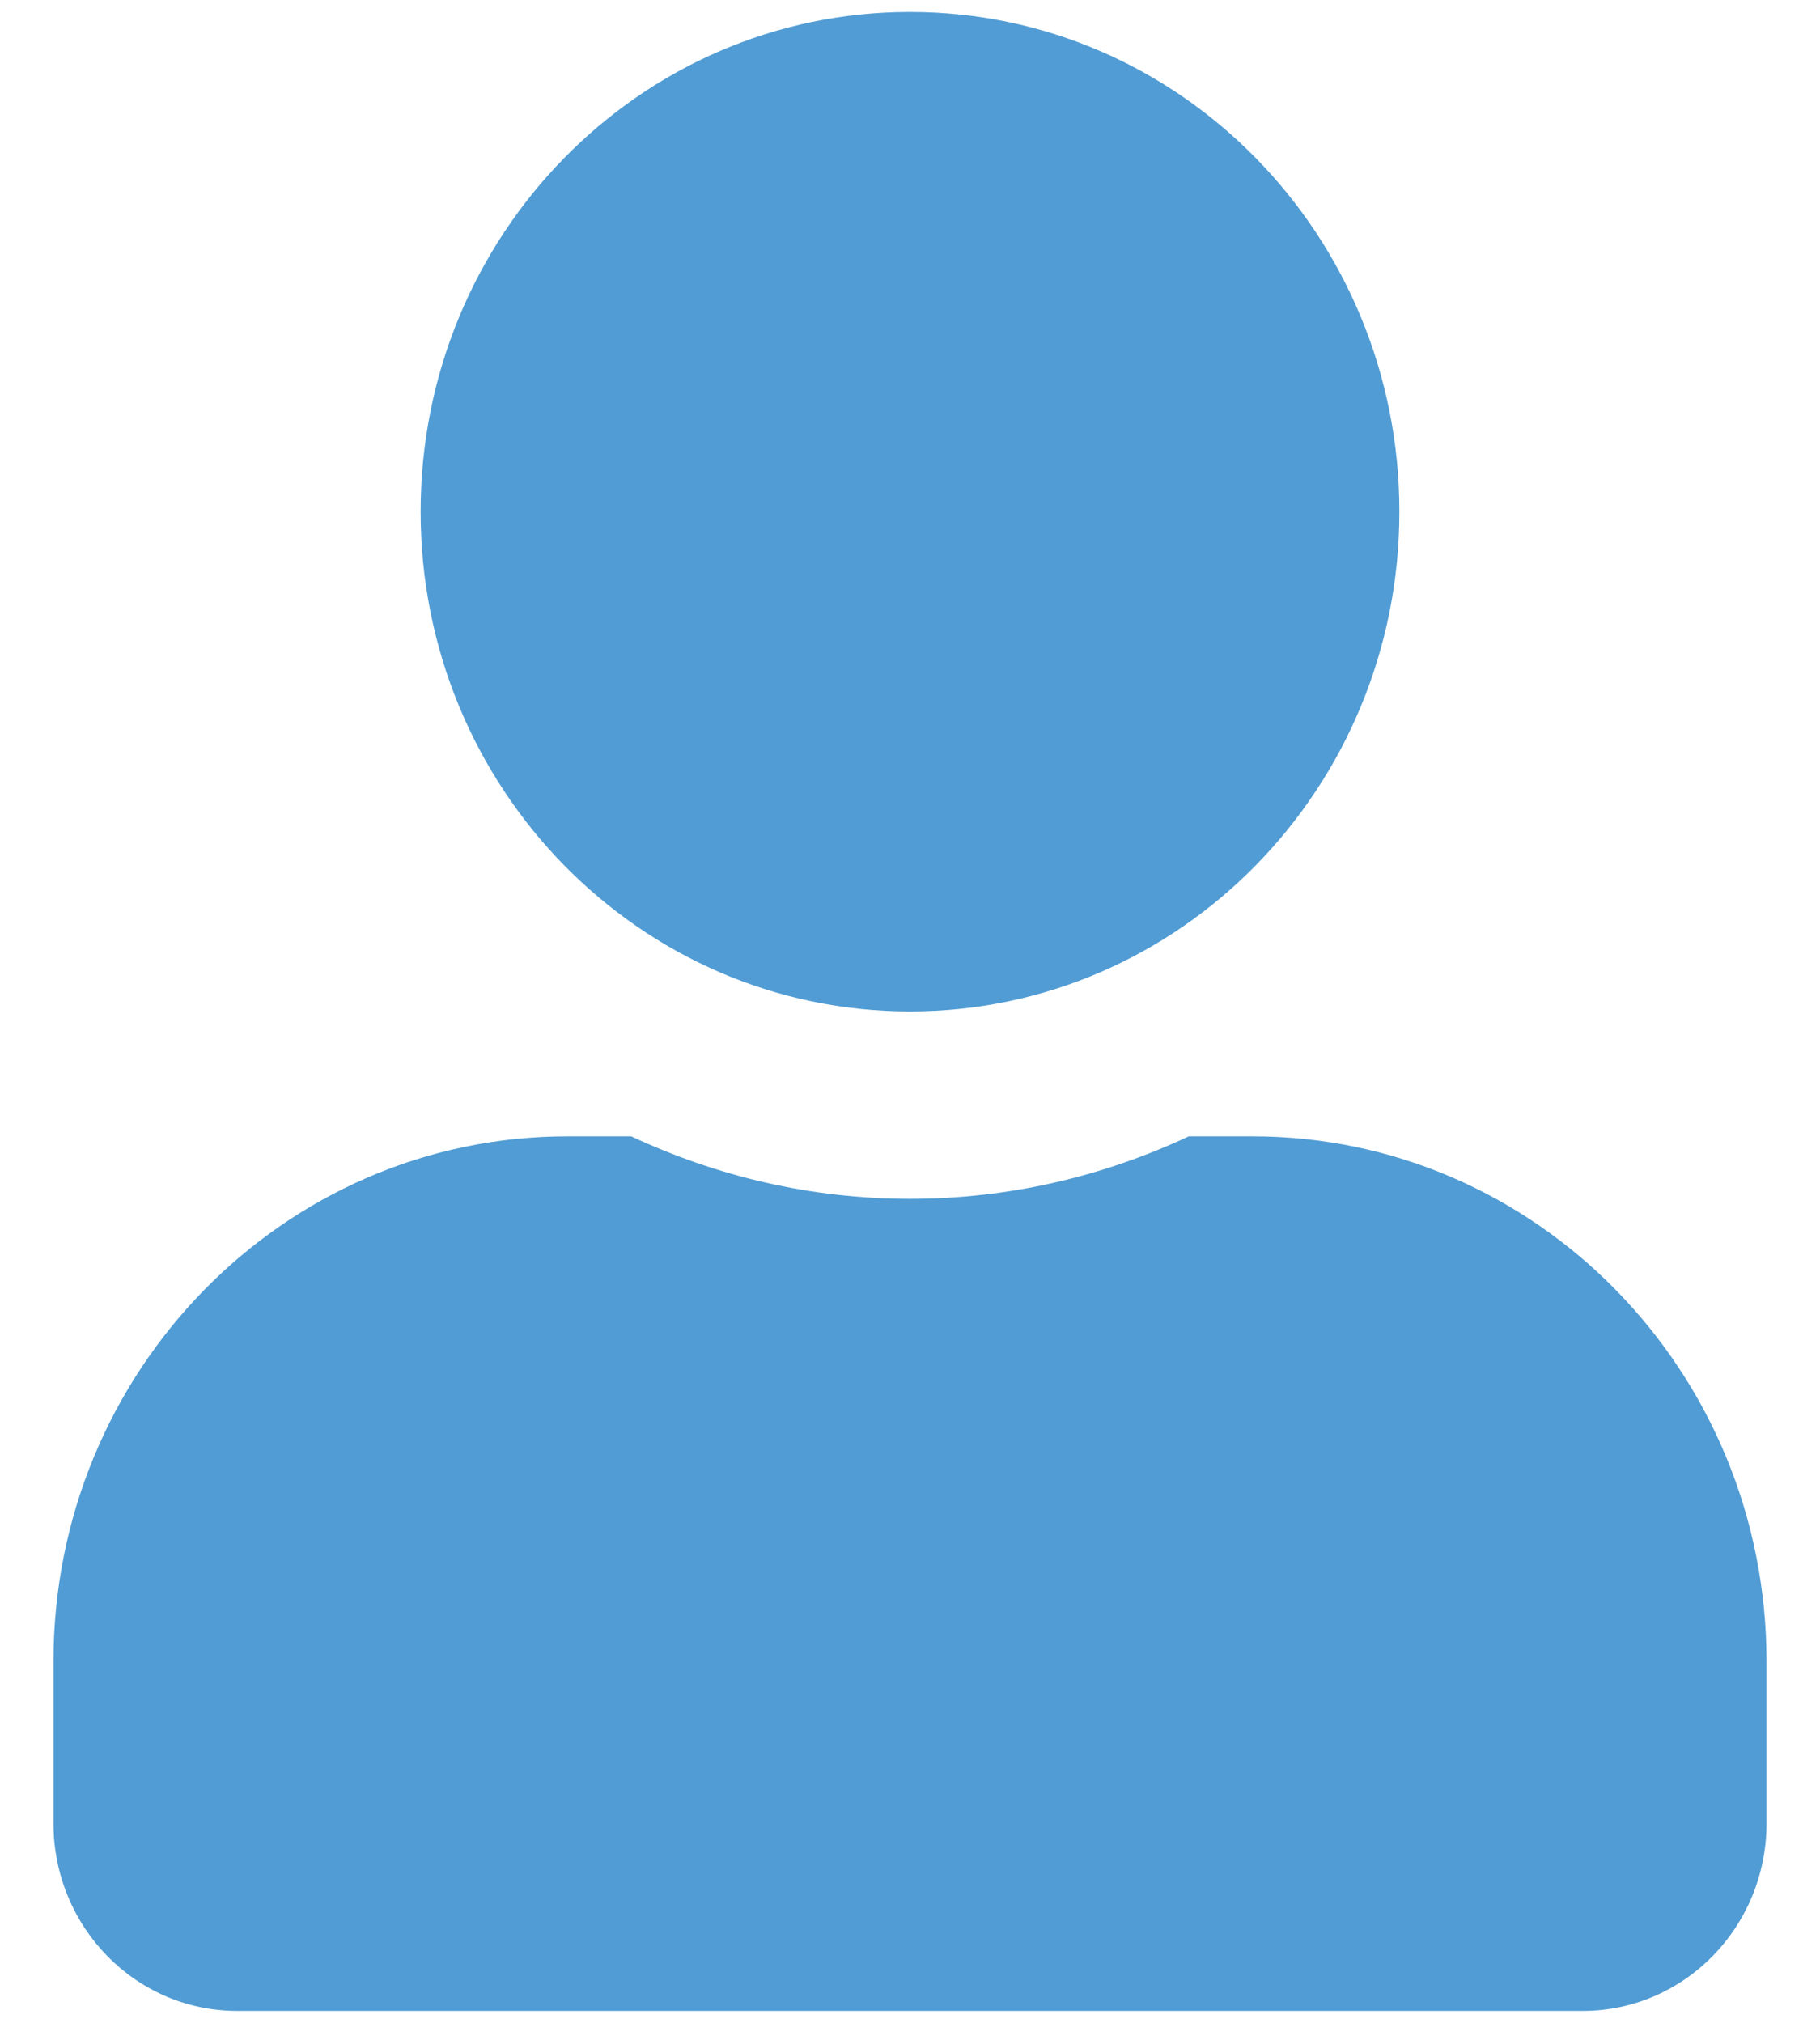 <svg width="18" height="20" viewBox="0 0 18 20" fill="none" xmlns="http://www.w3.org/2000/svg">
<path d="M9 10C11.673 10 13.84 7.788 13.84 5.059C13.84 2.33 11.673 0.118 9 0.118C6.326 0.118 4.16 2.33 4.16 5.059C4.16 7.788 6.326 10 9 10ZM12.388 11.235H11.757C10.917 11.629 9.983 11.853 9 11.853C8.017 11.853 7.086 11.629 6.243 11.235H5.612C2.806 11.235 0.529 13.559 0.529 16.424V18.029C0.529 19.052 1.342 19.882 2.344 19.882H15.655C16.657 19.882 17.471 19.052 17.471 18.029V16.424C17.471 13.559 15.194 11.235 12.388 11.235Z" fill="#519CD4"/>
</svg>
